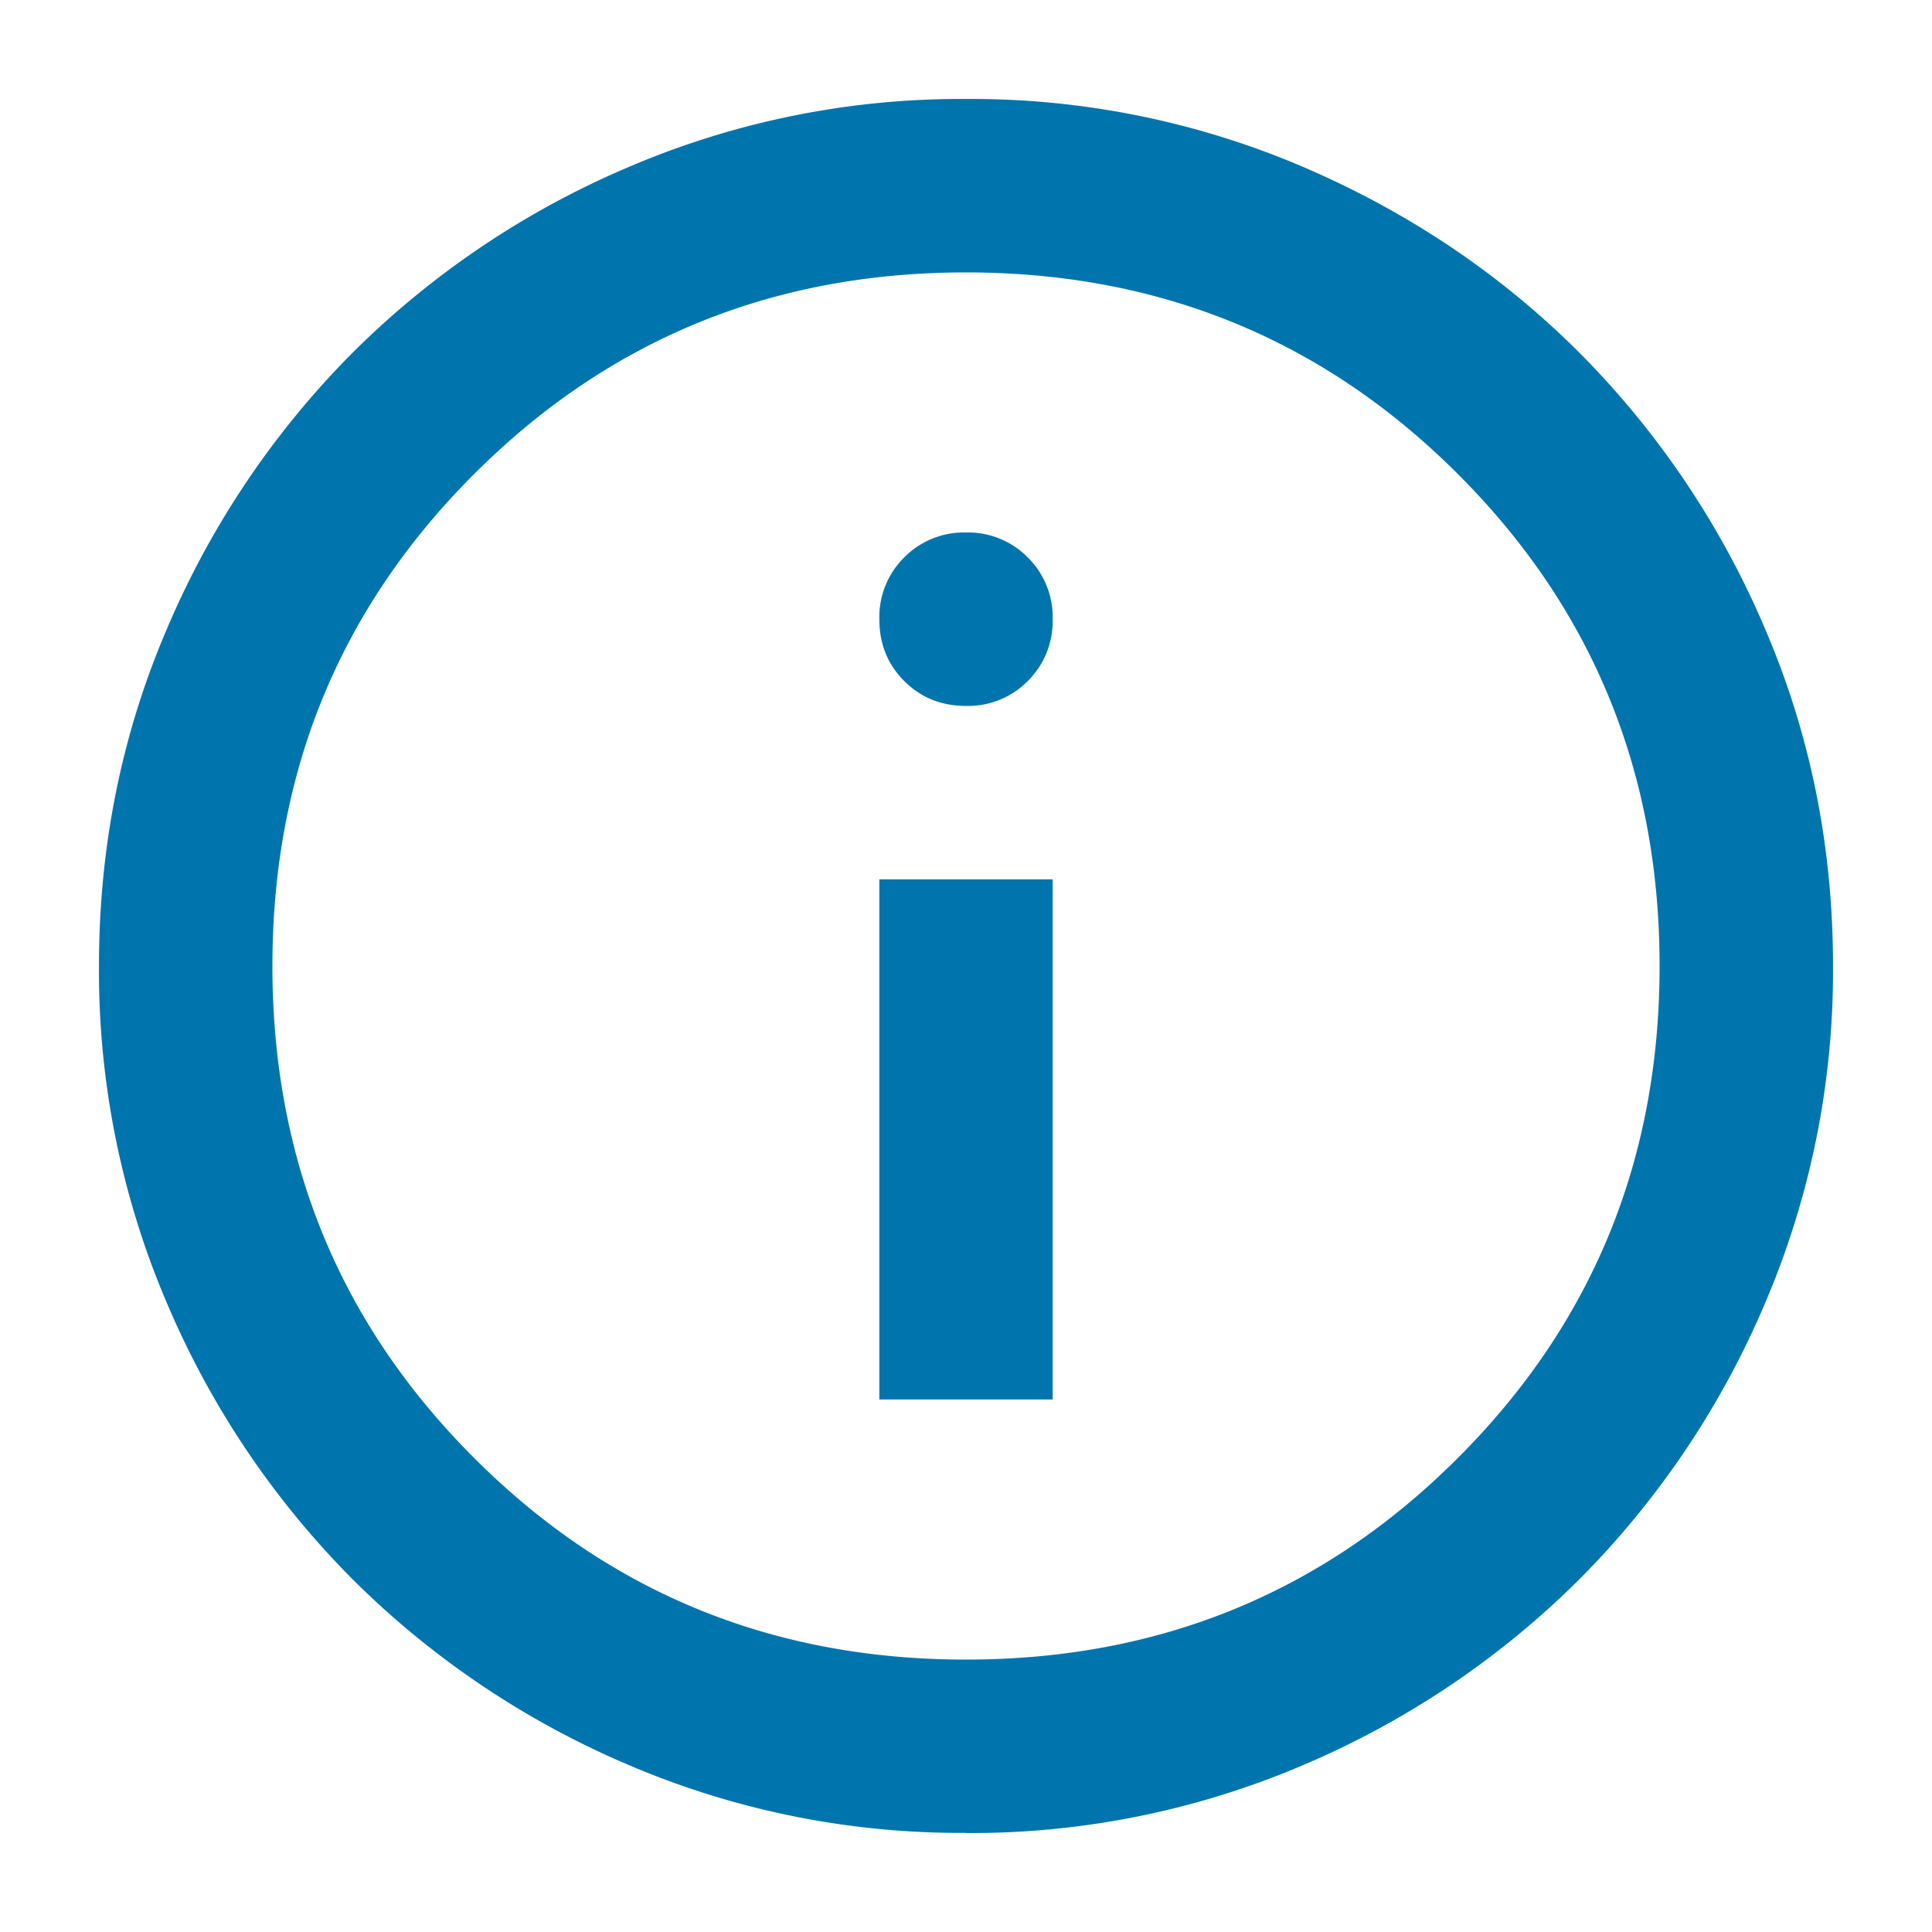 <svg width="22" height="22" viewBox="0 0 13 12" fill="none" xmlns="http://www.w3.org/2000/svg"><path d="M5.917 8.917h1.166v-3.5H5.917v3.5zM6.5 4.25a.564.564 0 0 0 .416-.168.564.564 0 0 0 .167-.415.564.564 0 0 0-.167-.416.564.564 0 0 0-.416-.168.564.564 0 0 0-.416.168.564.564 0 0 0-.167.416c0 .165.056.304.167.415.112.112.25.168.416.168zm0 7.583a5.68 5.68 0 0 1-2.275-.459 5.89 5.89 0 0 1-1.852-1.247 5.891 5.891 0 0 1-1.247-1.852A5.68 5.68 0 0 1 .666 6c0-.807.154-1.565.46-2.275a5.89 5.89 0 0 1 1.247-1.852A5.89 5.89 0 0 1 4.225.626 5.68 5.68 0 0 1 6.5.166a5.68 5.68 0 0 1 2.275.46c.71.306 1.327.722 1.852 1.247a5.89 5.89 0 0 1 1.247 1.852c.306.71.46 1.468.46 2.275a5.68 5.68 0 0 1-.46 2.275 5.89 5.89 0 0 1-1.247 1.852 5.89 5.89 0 0 1-1.852 1.247 5.68 5.68 0 0 1-2.275.46zm0-1.166c1.303 0 2.406-.452 3.31-1.357.905-.904 1.357-2.007 1.357-3.31s-.452-2.406-1.357-3.31c-.904-.904-2.007-1.357-3.31-1.357s-2.406.453-3.31 1.357C2.285 3.594 1.833 4.697 1.833 6s.452 2.406 1.357 3.31c.904.905 2.007 1.357 3.31 1.357z" fill="#0074AD"/></svg>